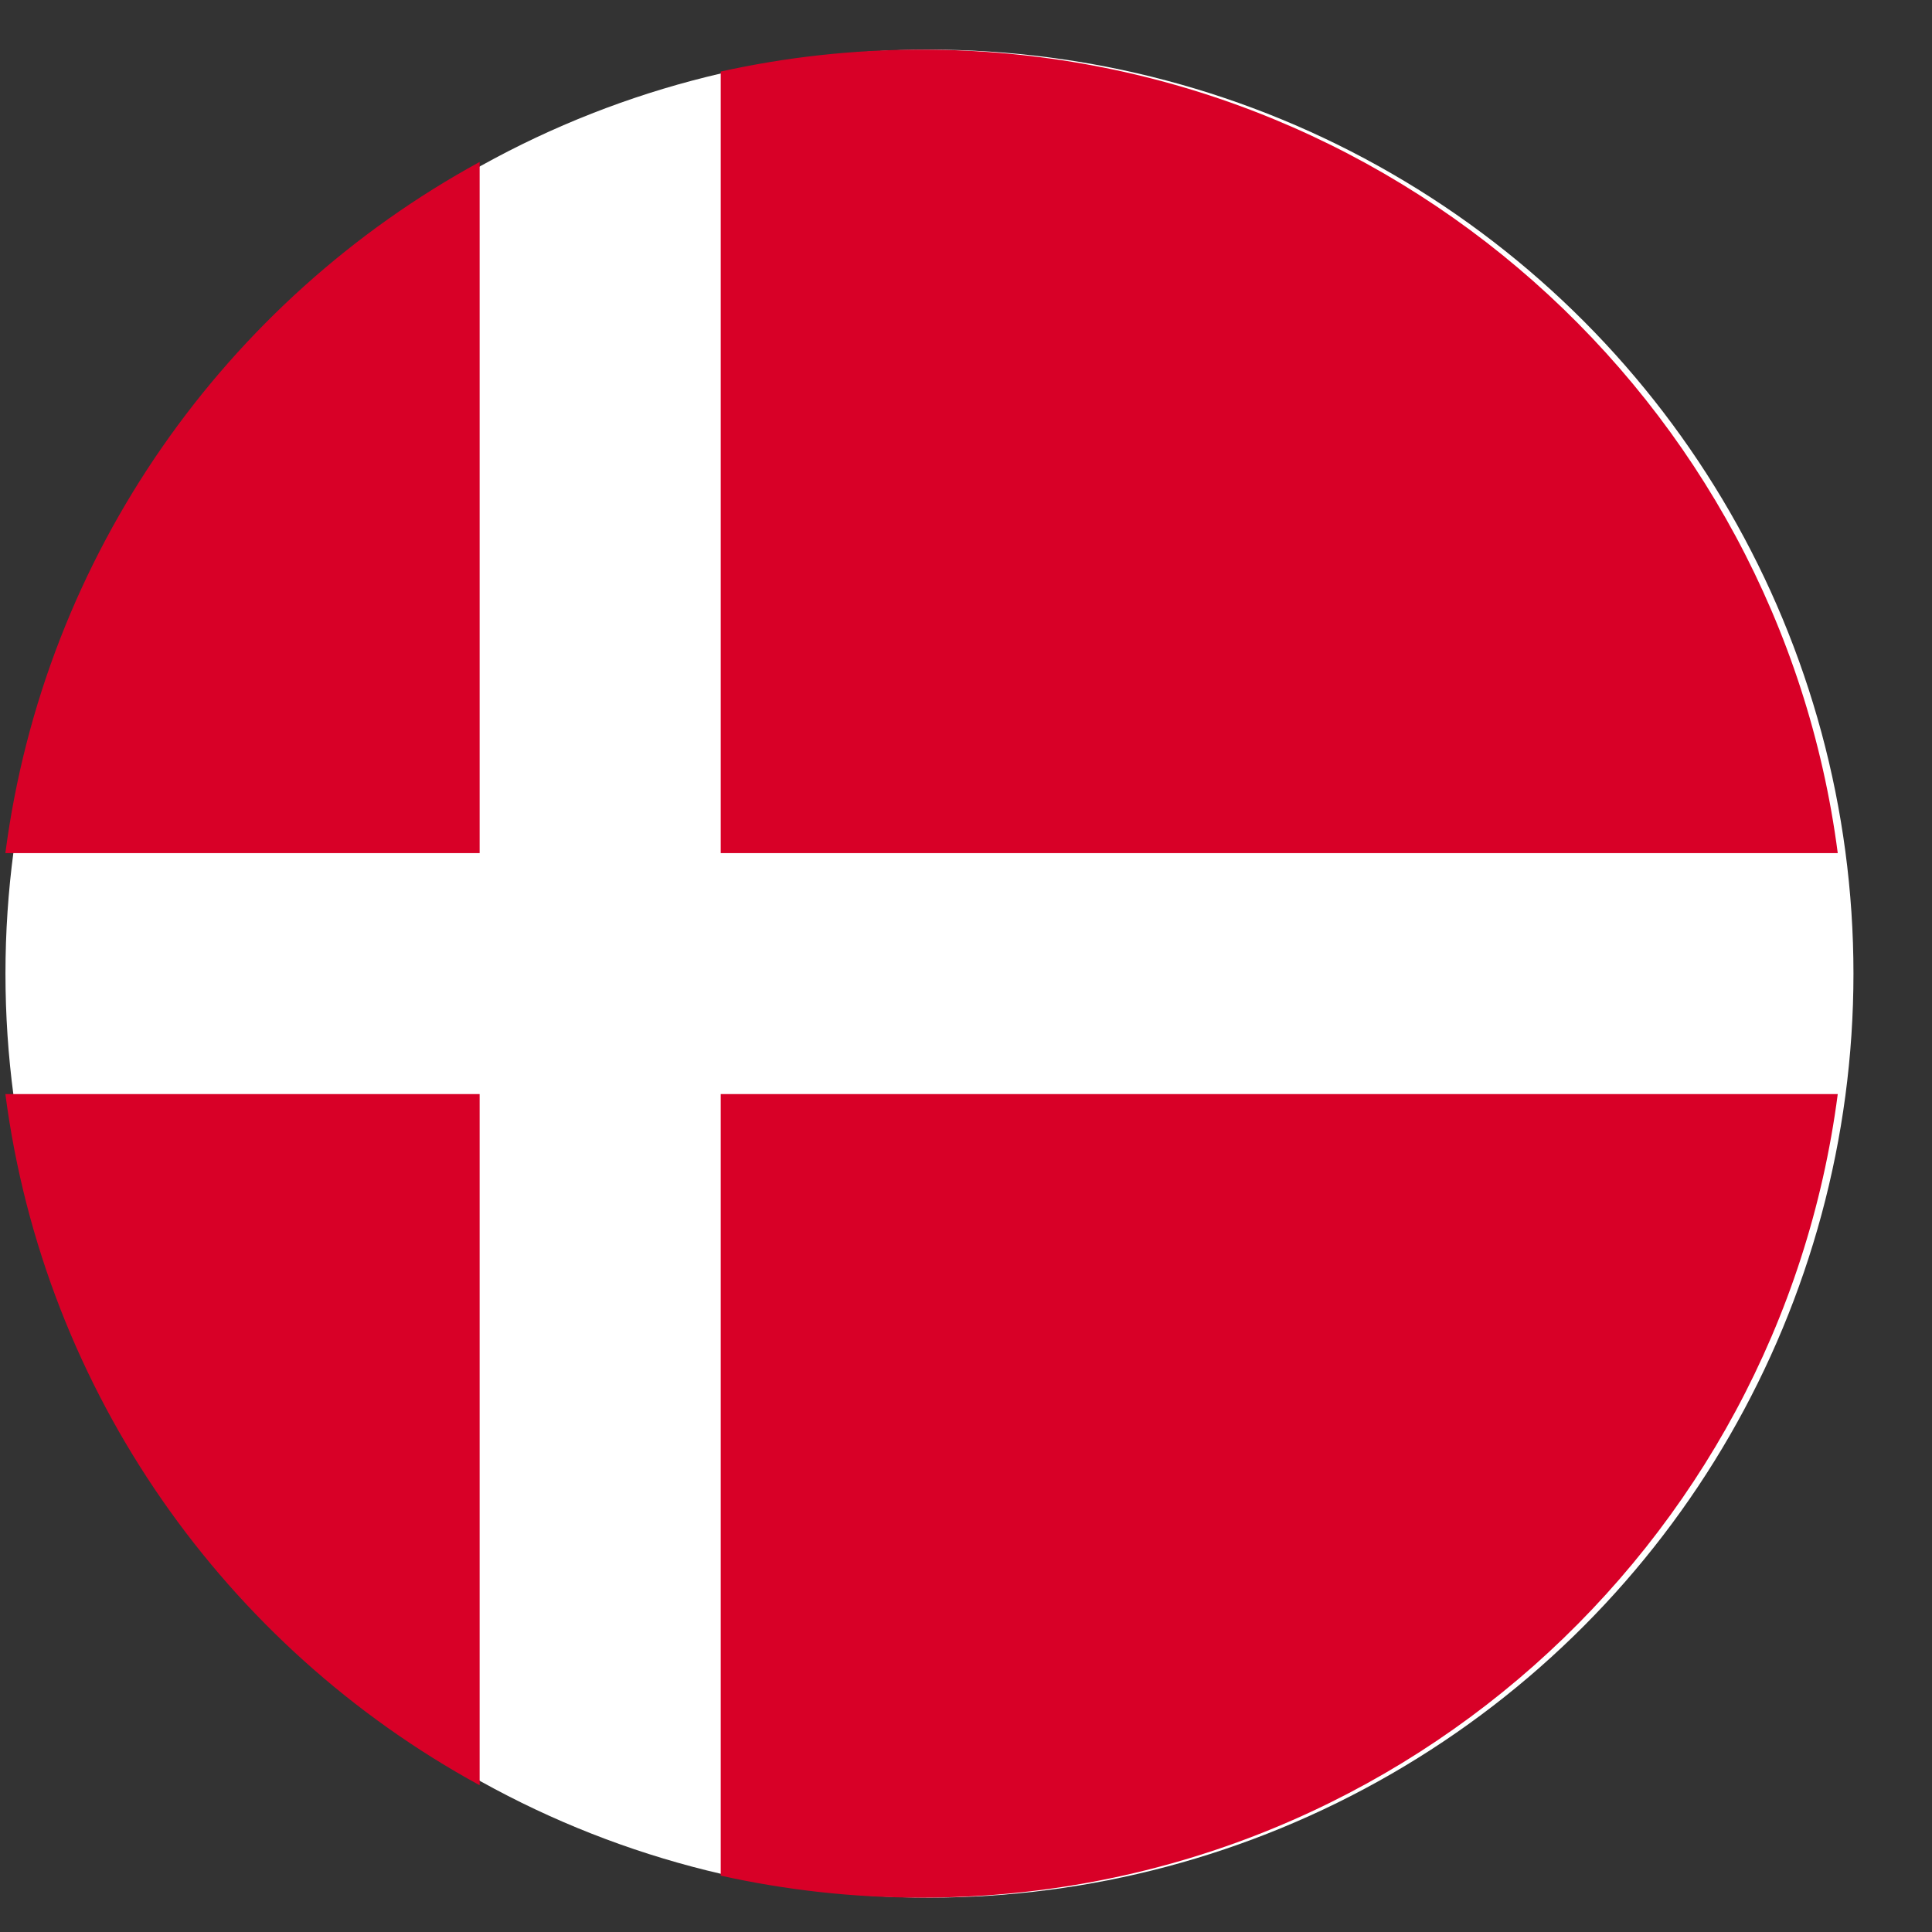 <svg width="23" height="23" viewBox="0 0 23 23" fill="none" xmlns="http://www.w3.org/2000/svg">
<rect x="0" y="0" width="23" height="23" fill="#333333" stroke="none"/>
<ellipse cx="11.065" cy="11.591" rx="11" ry="11" fill="white"/>
<path d="M8.58 10.156H21.878C21.175 4.759 16.56 0.591 10.971 0.591C10.15 0.591 9.35 0.681 8.58 0.852V10.156H8.58Z" fill="#D80027"/>
<path d="M5.71 10.156V1.928C2.69 3.576 0.528 6.599 0.064 10.156H5.71V10.156Z" fill="#D80027"/>
<path d="M5.71 13.025H0.064C0.528 16.582 2.69 19.605 5.71 21.253L5.71 13.025Z" fill="#D80027"/>
<path d="M8.58 13.025V22.329C9.35 22.5 10.15 22.591 10.971 22.591C16.56 22.591 21.175 18.423 21.878 13.025H8.58V13.025Z" fill="#D80027"/>
</svg>
